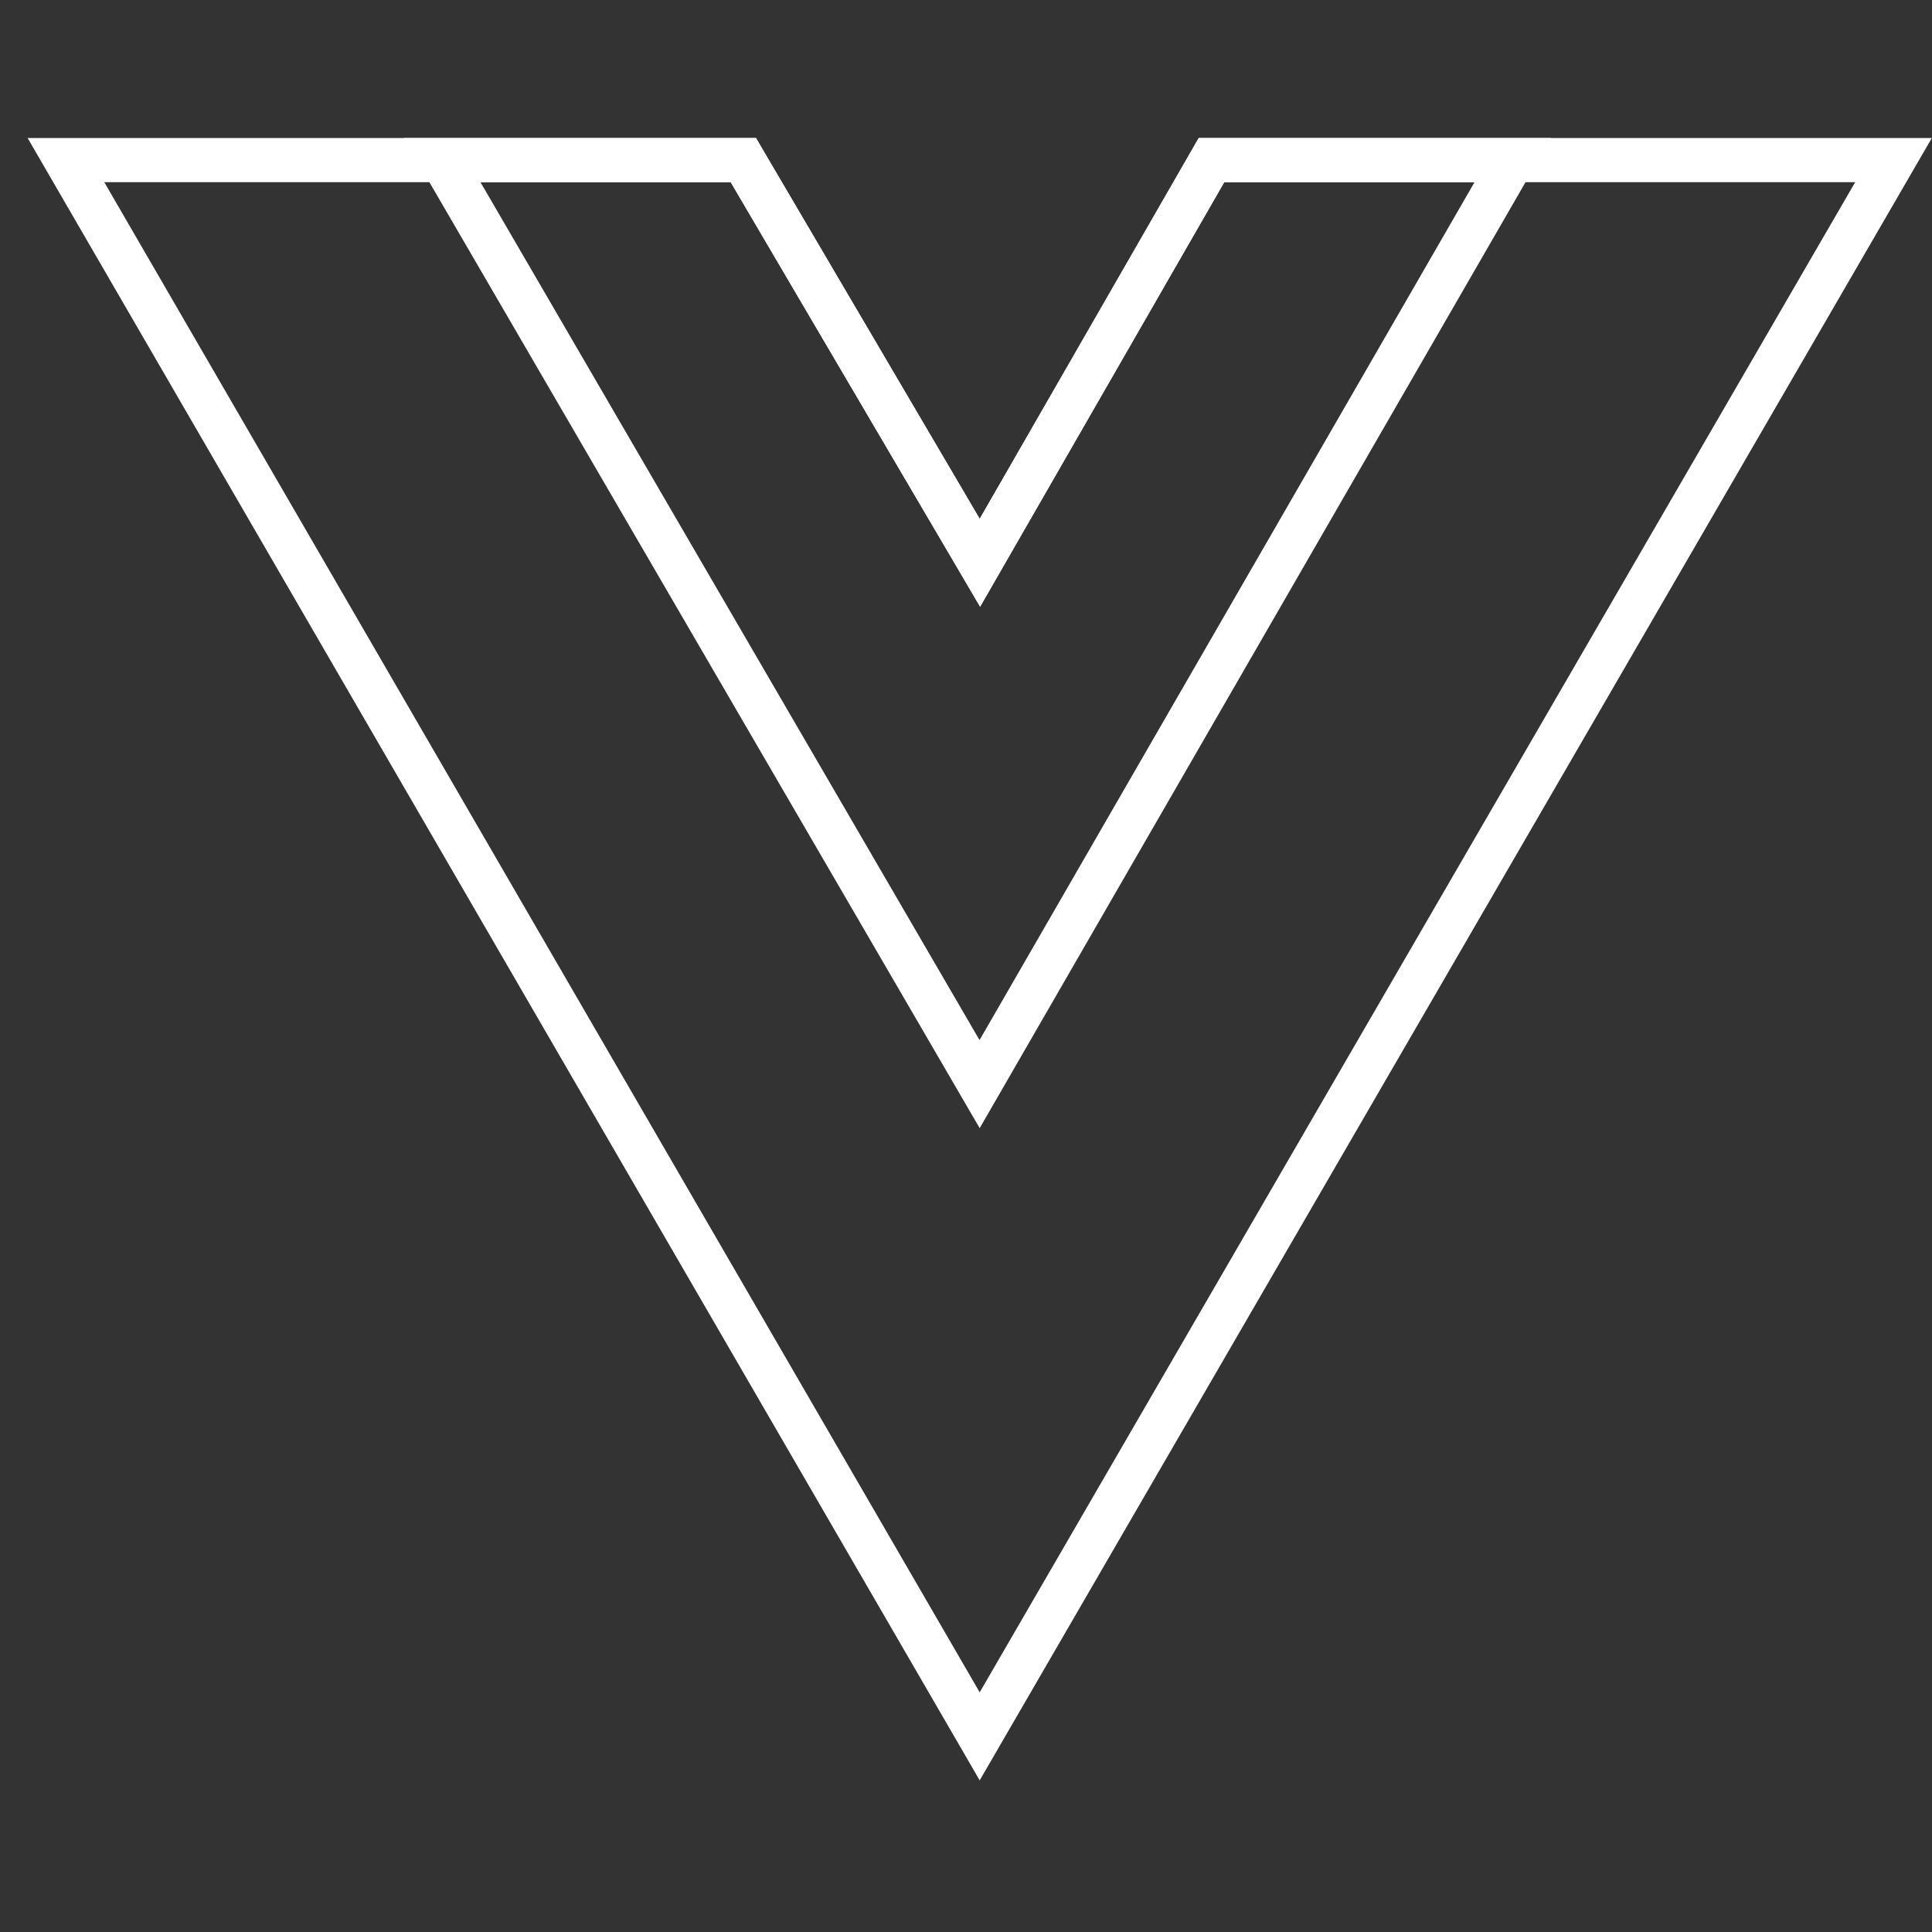 <svg width="70" height="70" viewBox="0 0 70 70" fill="none" xmlns="http://www.w3.org/2000/svg">
<rect x="0" y="0" width="70" height="70" fill="#333333" stroke="none"/>
<g clip-path="url(#clip0_118_13)">
<path d="M26.932 5.8L34.807 19.204L35.504 20.391L36.19 19.197L43.895 5.8H68.606L35.496 62.911L2.389 5.8H26.932Z" stroke="white" stroke-width="1.6"/>
<path d="M26.932 5.8L34.807 19.204L35.504 20.391L36.191 19.197L43.894 5.8H54.811L35.493 39.28L16.017 5.8H26.932Z" stroke="white" stroke-width="1.6"/>
</g>
<defs>
<clipPath id="clip0_118_13">
<rect width="69" height="59.561" fill="white" transform="translate(1 5)"/>
</clipPath>
</defs>
</svg>
